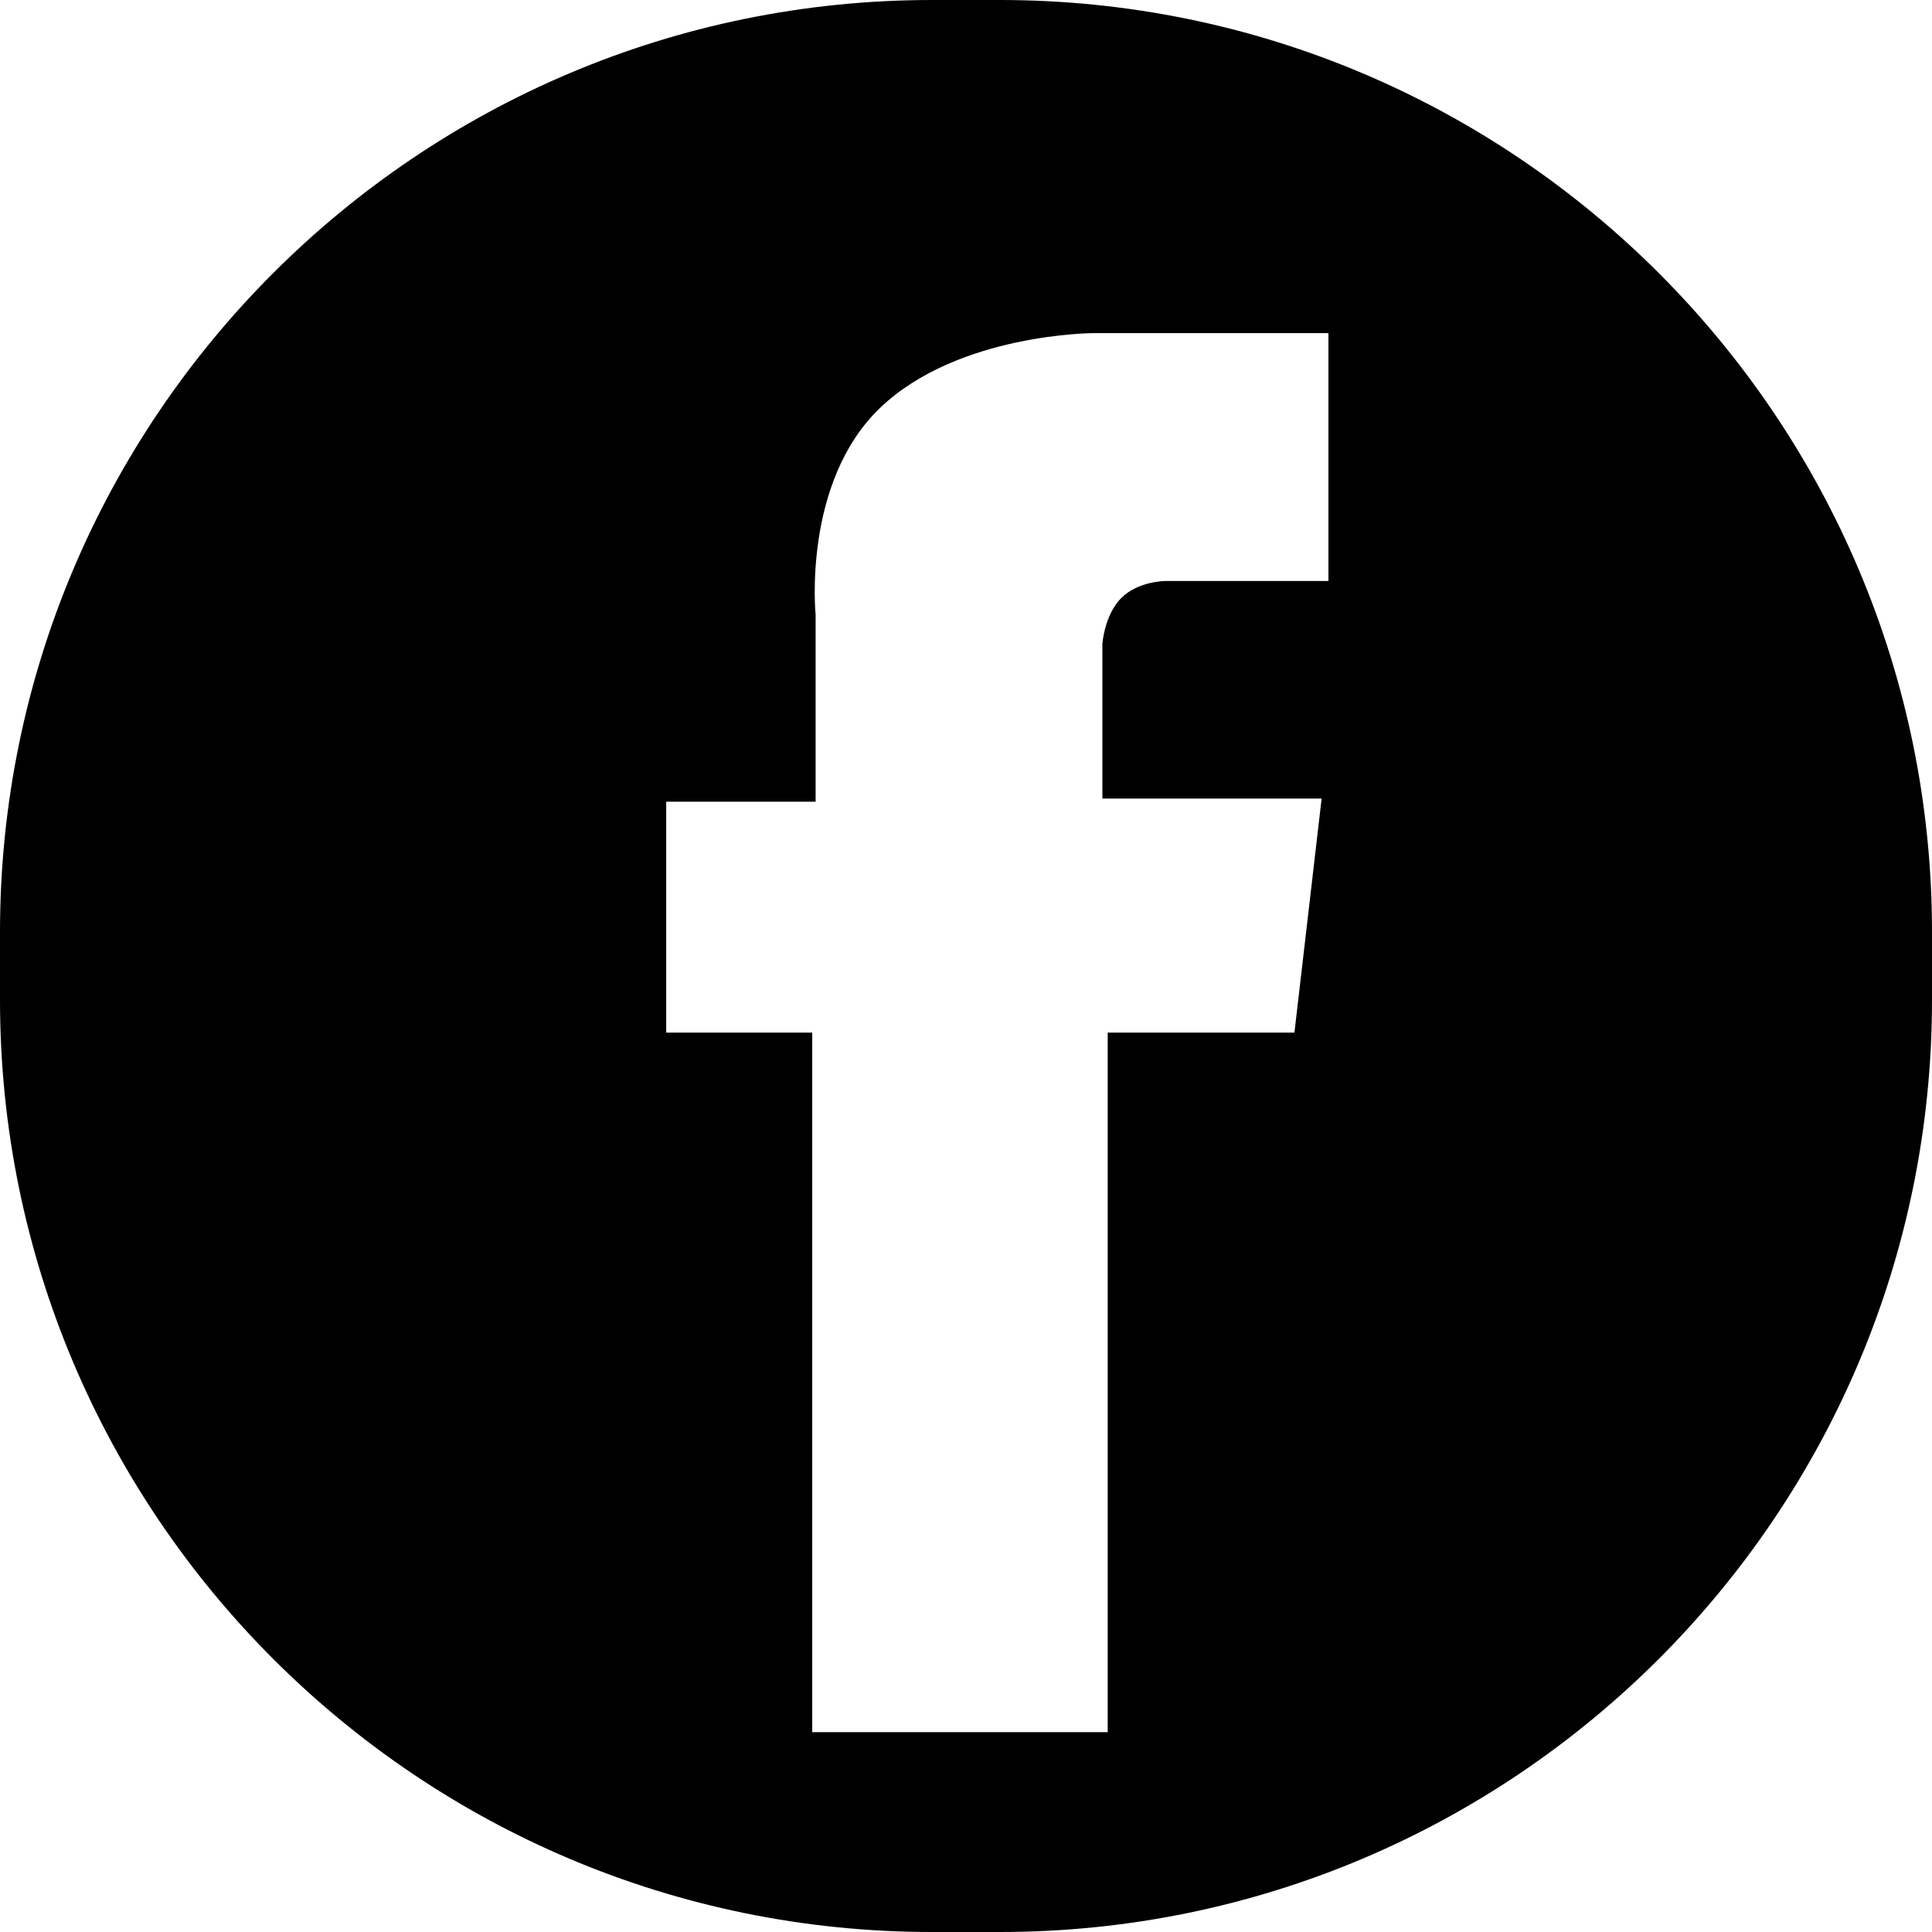 <?xml version="1.0" encoding="utf-8"?>
<svg viewBox="0 0 29 29" width="29" height="29" xmlns="http://www.w3.org/2000/svg">
  <path d="M 0 13.99 C 0 6.264 6.275 0 13.99 0 L 15.01 0 C 22.736 0 29 6.275 29 13.99 L 29 15.01 C 29 22.736 22.725 29 15.01 29 L 13.99 29 C 6.264 29 0 22.725 0 15.01 L 0 13.99 Z M 12.243 12.034 L 12.243 9.231 C 12.243 9.231 12.039 7.243 13.212 6.121 C 14.384 5 16.423 5 16.423 5 L 19.94 5 L 19.94 8.721 L 17.493 8.721 C 17.493 8.721 17.086 8.721 16.831 8.976 C 16.576 9.231 16.547 9.667 16.547 9.667 L 16.547 11.987 L 19.838 11.987 L 19.43 15.5 L 16.627 15.5 L 16.627 26 L 12.192 26 L 12.192 15.5 L 10 15.5 L 10 12.034 L 12.243 12.034 Z" id="Rectangle-1" stroke="none" stroke-width="1" fill-rule="evenodd" transform="matrix(1, 0, 0, 1, 0, 0)"/>
</svg>
